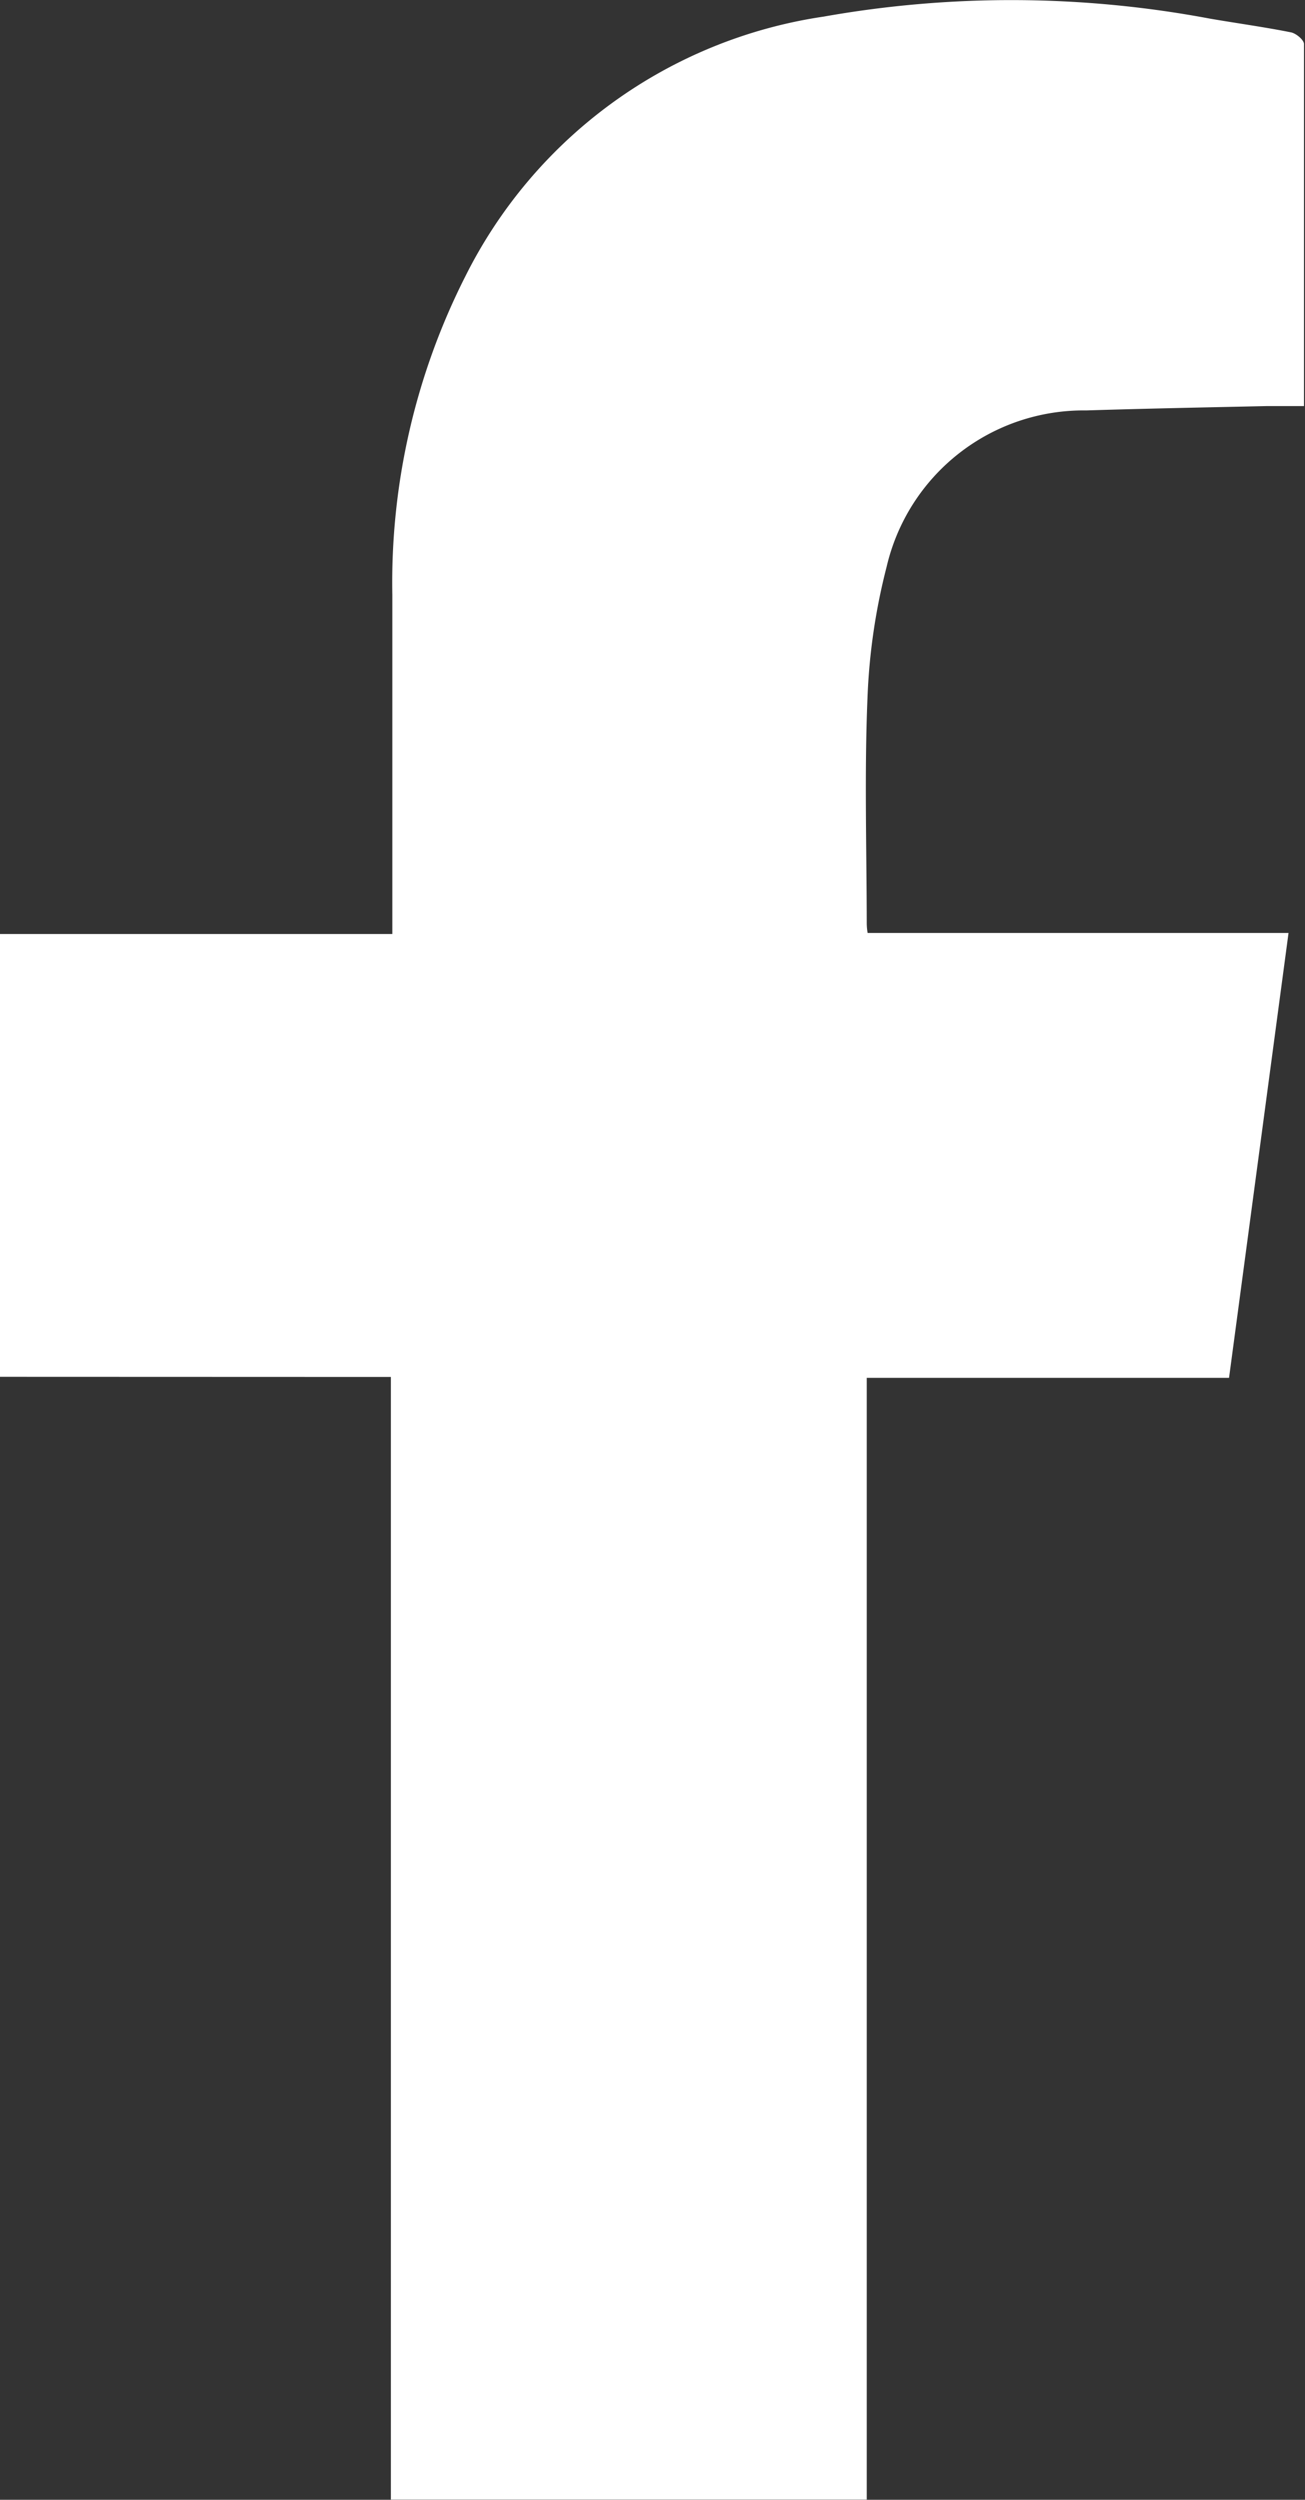 <svg id="Group_61" data-name="Group 61" xmlns="http://www.w3.org/2000/svg" xmlns:xlink="http://www.w3.org/1999/xlink" width="8.951" height="17.145" viewBox="0 0 8.951 17.145">
  <rect x="0" y="0" width="8.951" height="17.145" fill="#333333" stroke="none"/>
  <defs>
    <clipPath id="clip-path">
      <rect id="Rectangle_7" data-name="Rectangle 7" width="8.951" height="17.145" fill="#ffffff"/>
    </clipPath>
  </defs>
  <g id="Group_1" data-name="Group 1" transform="translate(0 0)" clip-path="url(#clip-path)">
    <path id="Path_1" data-name="Path 1" d="M0,9.443V6.406H2.691V6.253c0-.724,0-1.448,0-2.173a4.65,4.65,0,0,1,.5-2.183A3.283,3.283,0,0,1,5.649.114,7.368,7.368,0,0,1,8.3.128c.185.032.371.057.555.094.035.007.089.052.089.08,0,.82,0,1.64,0,2.483-.089,0-.17,0-.25,0-.414.009-.829.017-1.243.03A1.387,1.387,0,0,0,6.081,3.889a4.222,4.222,0,0,0-.131.9c-.021.51-.006,1.021-.005,1.531,0,.021,0,.042.006.079H8.838L8.43,9.45H5.945v7.694H2.681v-7.7Z" transform="translate(0 0)" fill="#ffffff"/>
  </g>
</svg>
